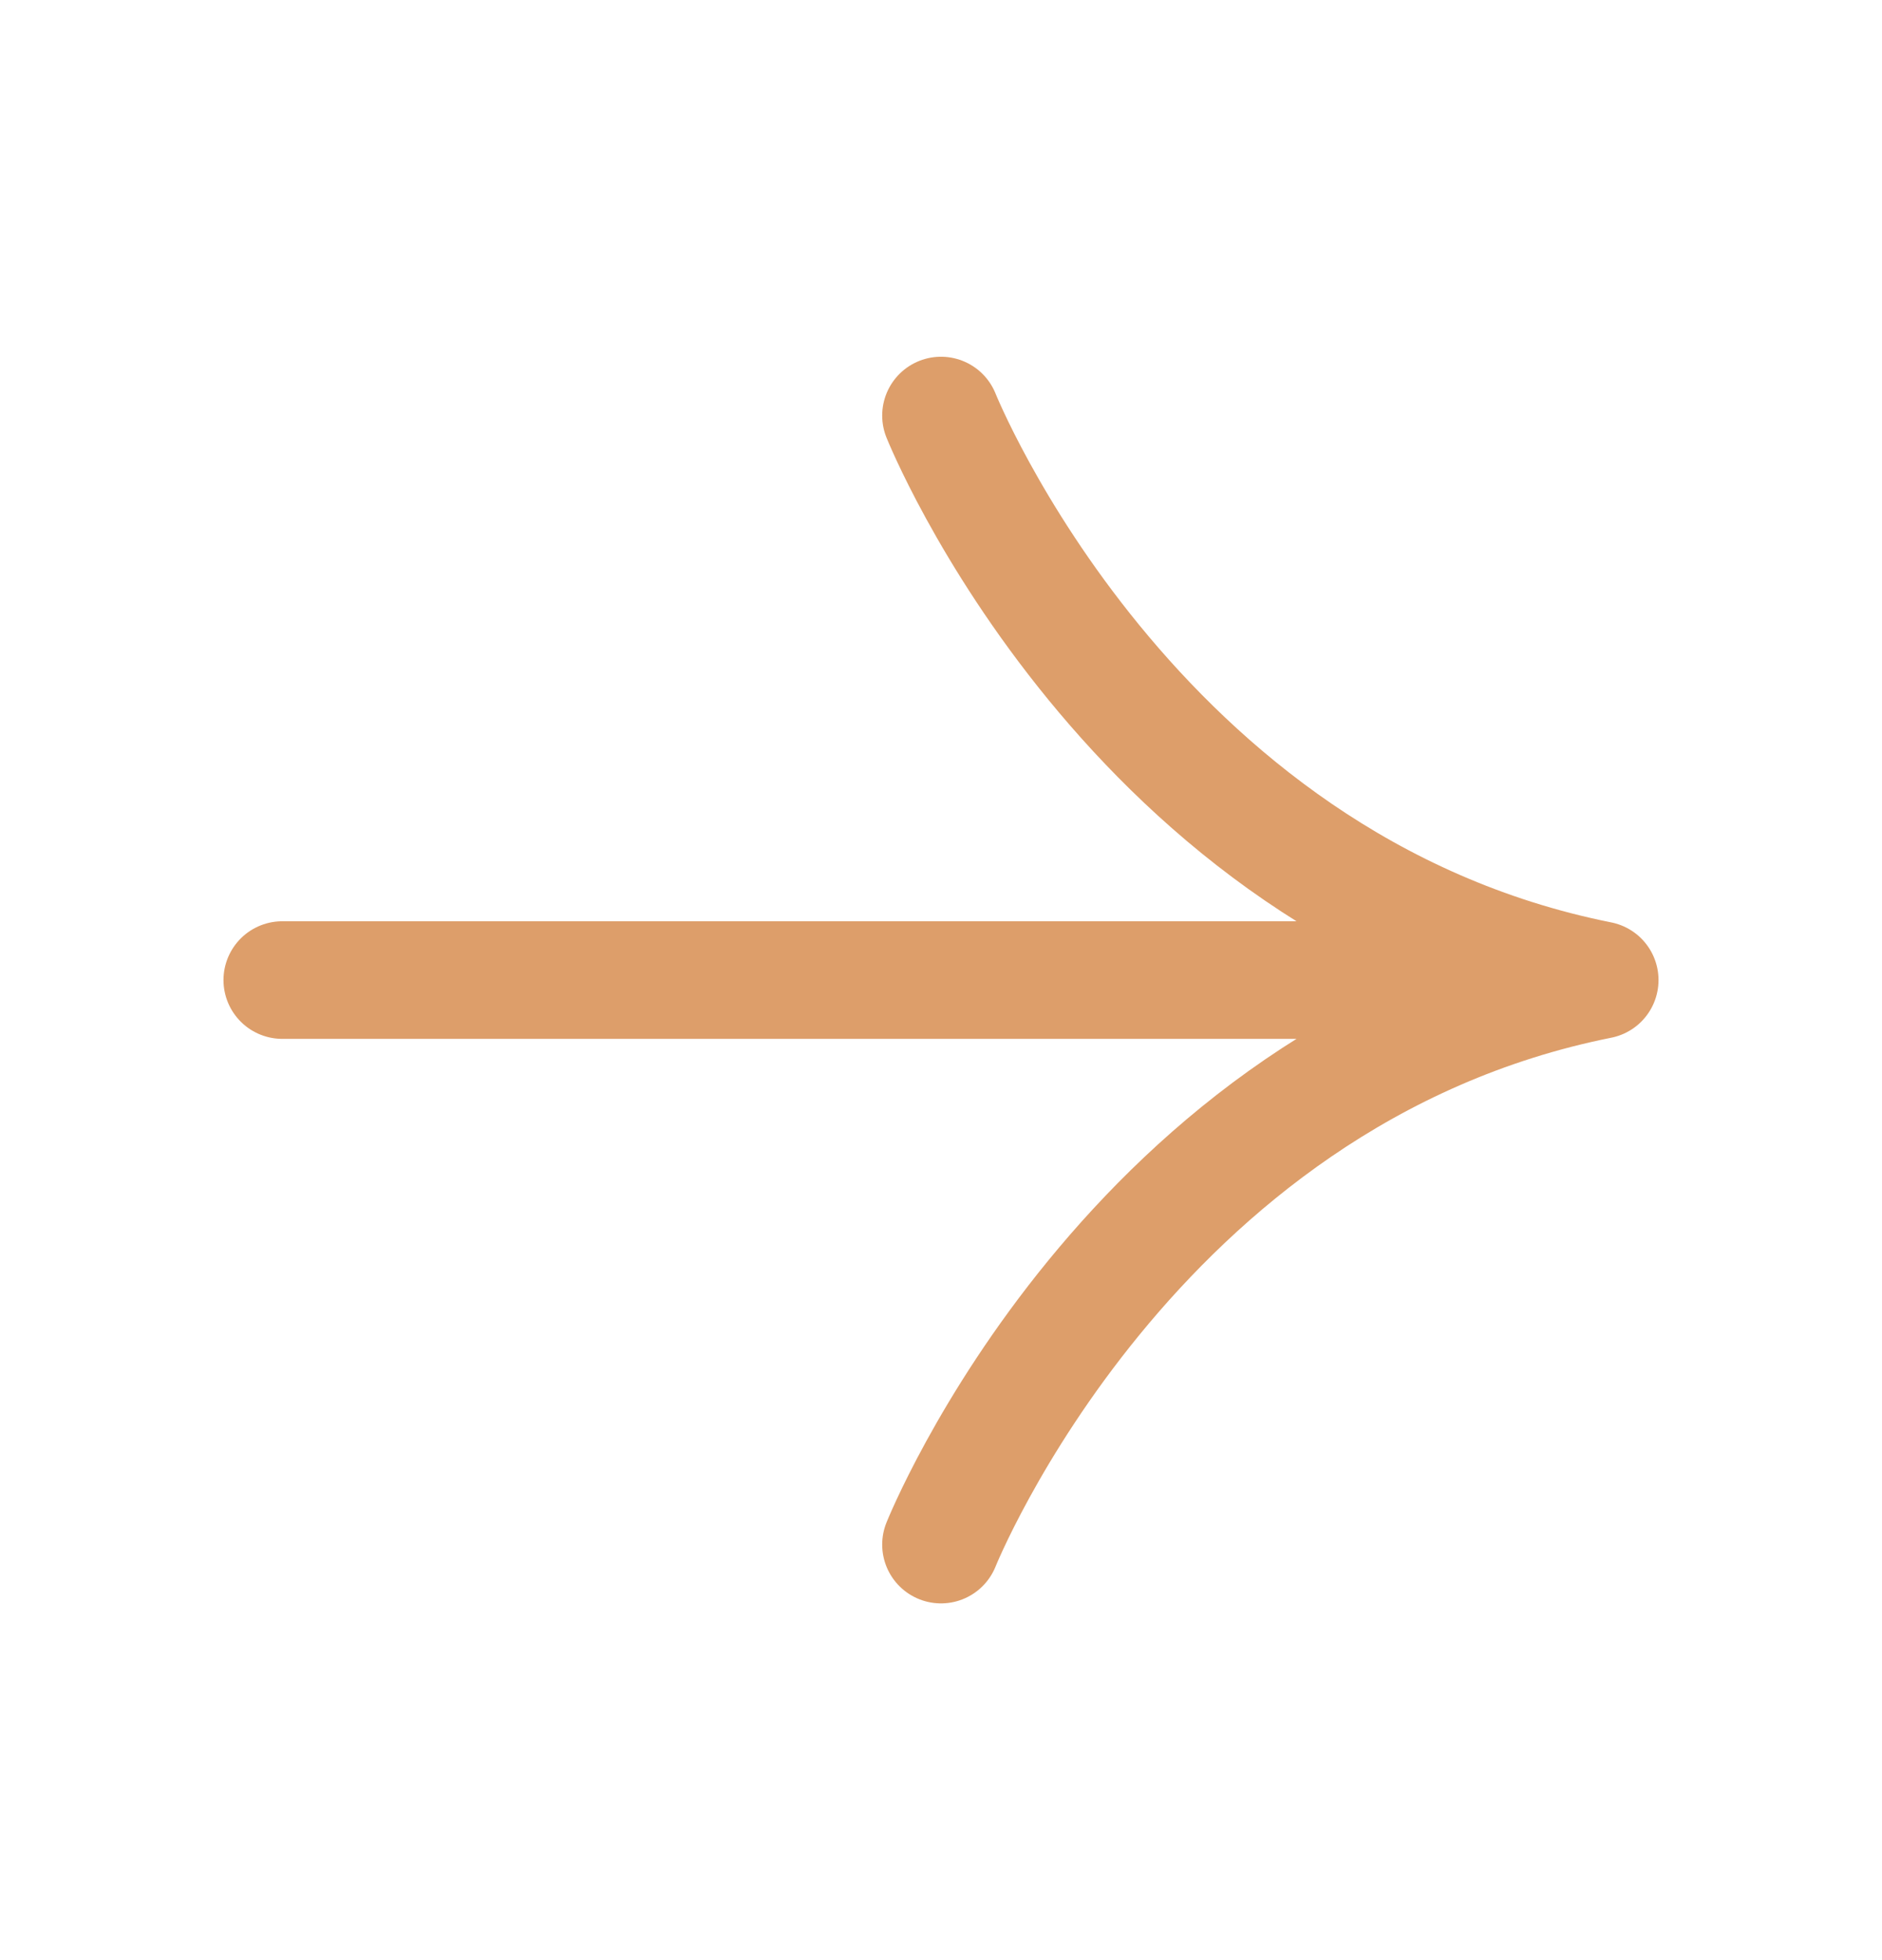 <svg width="24" height="25" viewBox="0 0 24 25" fill="none" xmlns="http://www.w3.org/2000/svg">
<path d="M12 19.7C12 19.7 14.4 13.7 20.4 12.5M20.4 12.5C14.4 11.3 12 5.3 12 5.3M20.4 12.5L3.6 12.5" stroke="#DD9E6A" stroke-width="1.5" stroke-linecap="round" stroke-linejoin="round"/>
</svg>
